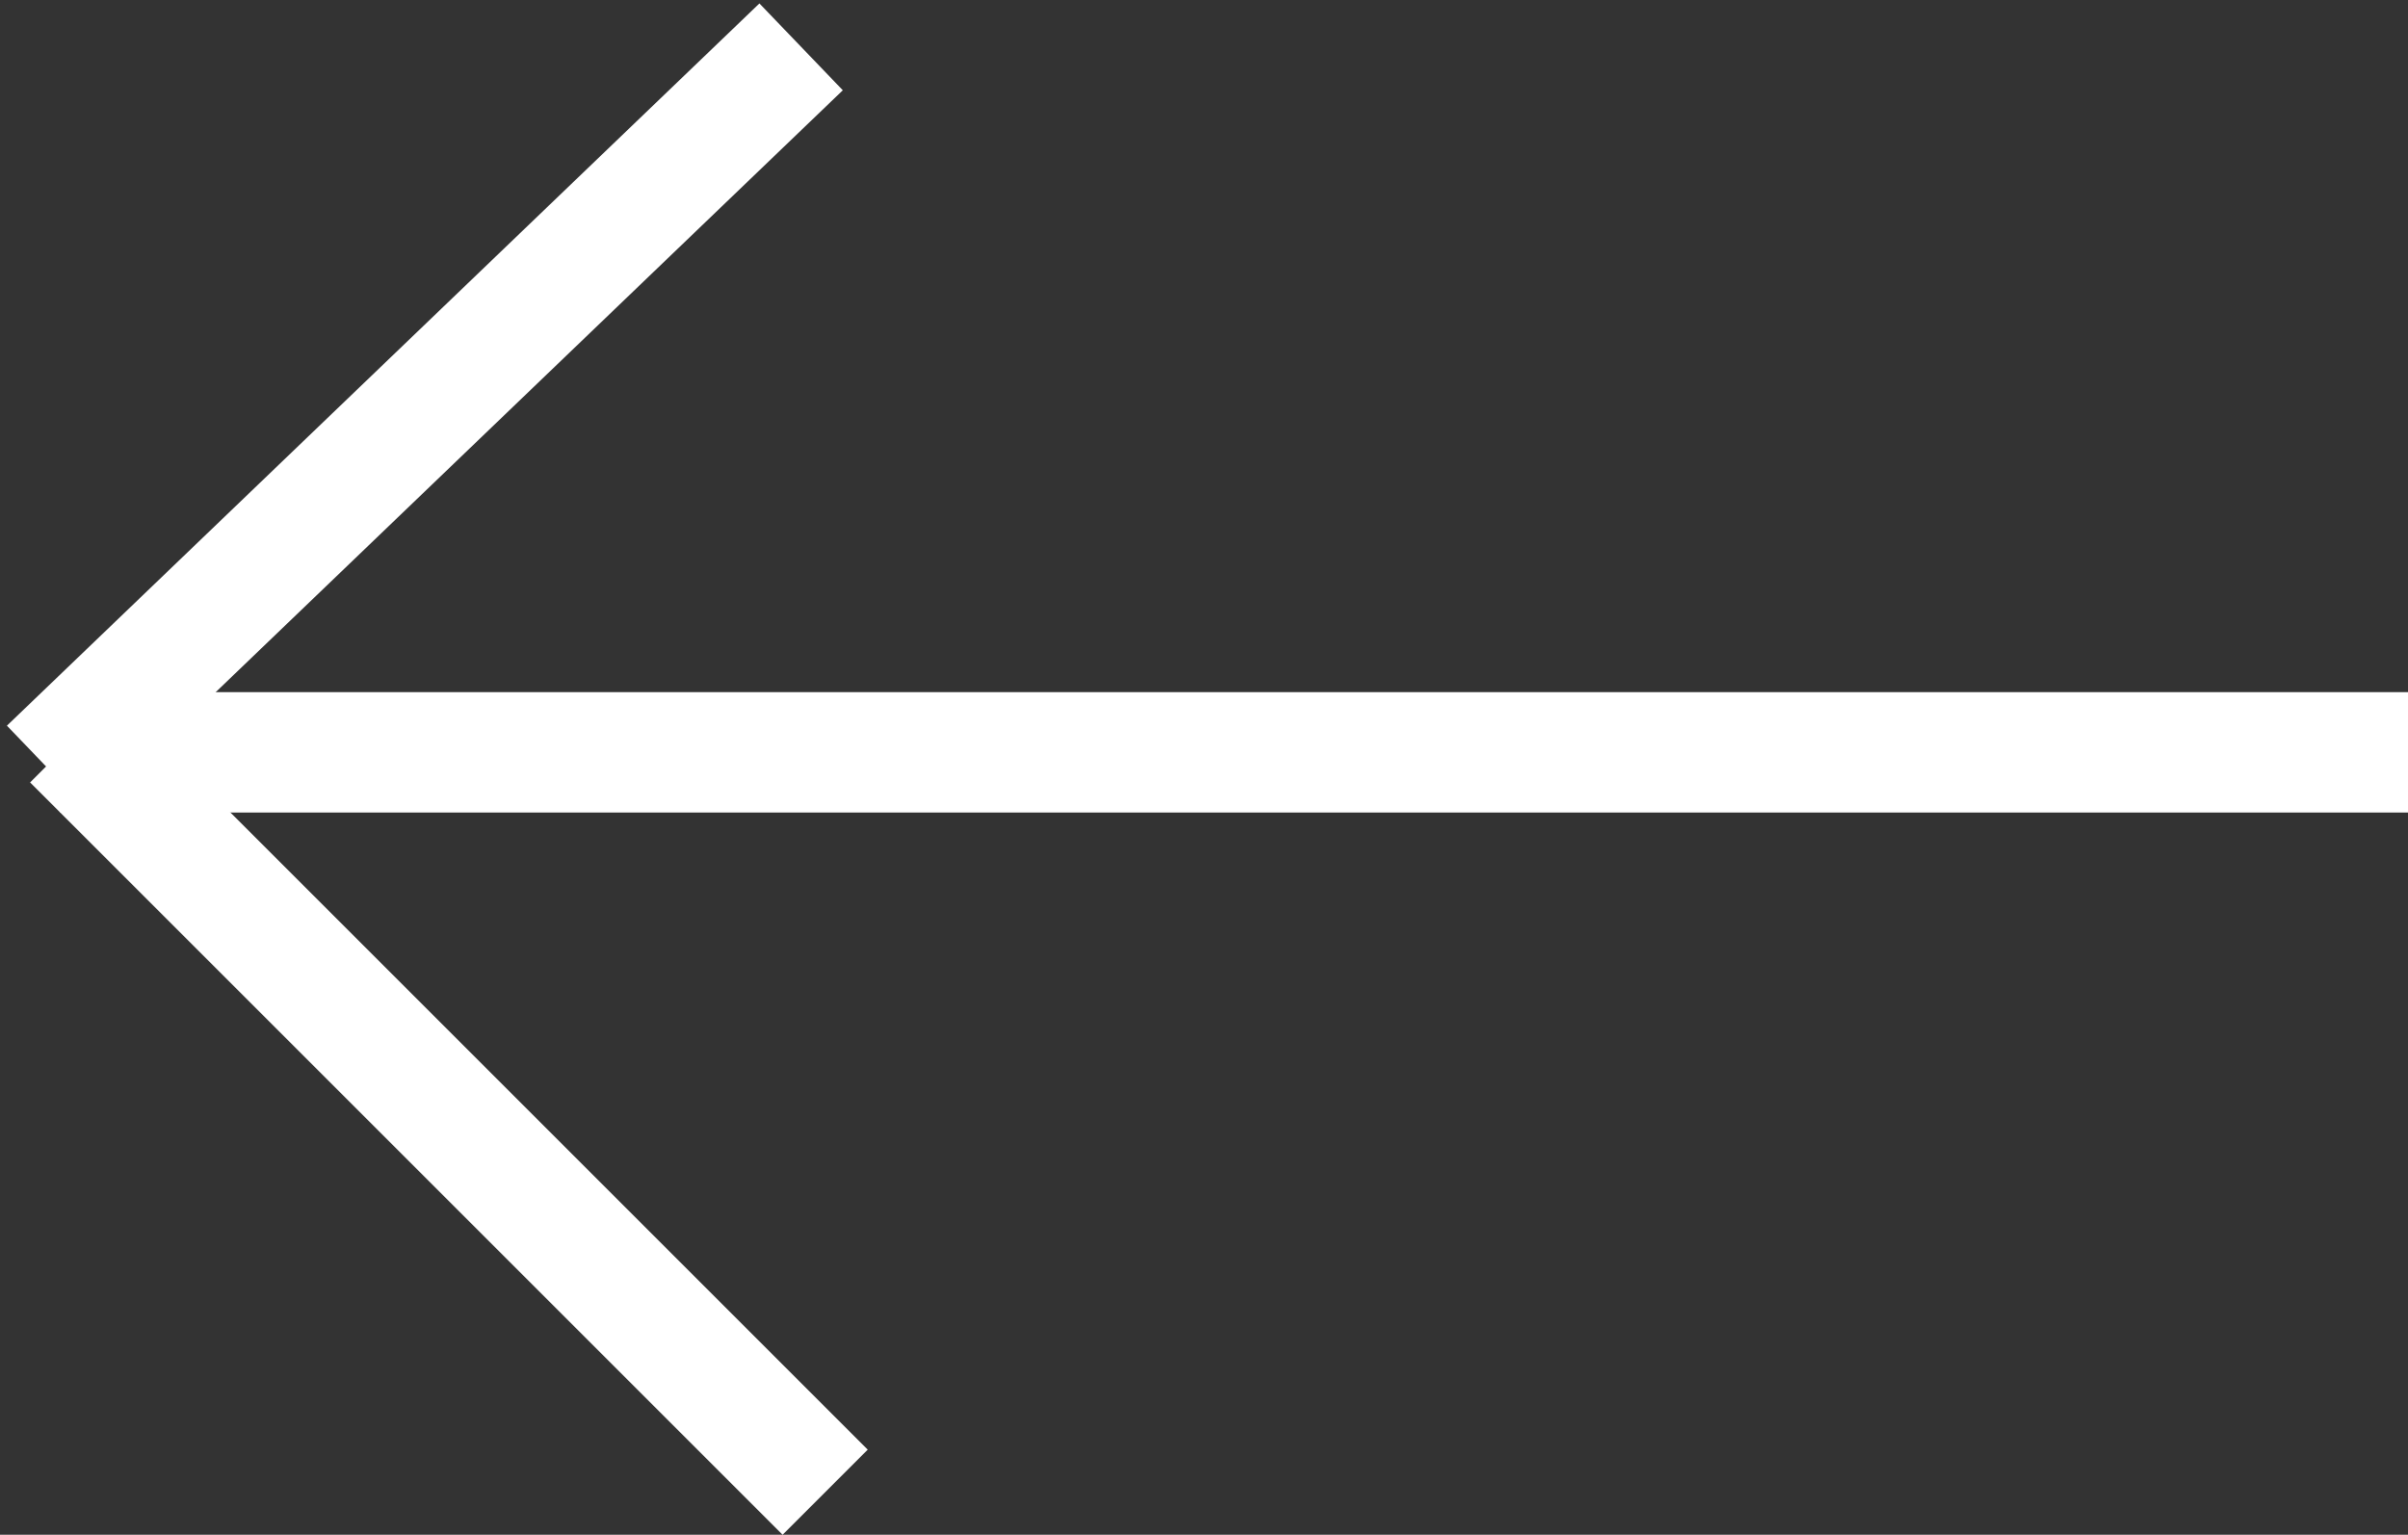 <svg width="80" height="51" viewBox="0 0 80 51" fill="none" xmlns="http://www.w3.org/2000/svg">
<rect x="0" y="0" width="80" height="51" fill="#333333" stroke="none"/>
<line x1="2" y1="25" x2="80" y2="25" stroke="white" stroke-width="4"/>
<line x1="1.615" y1="25.557" x2="26.615" y2="1.557" stroke="white" stroke-width="4"/>
<line x1="2.414" y1="24.586" x2="27.414" y2="49.586" stroke="white" stroke-width="4"/>
</svg>
